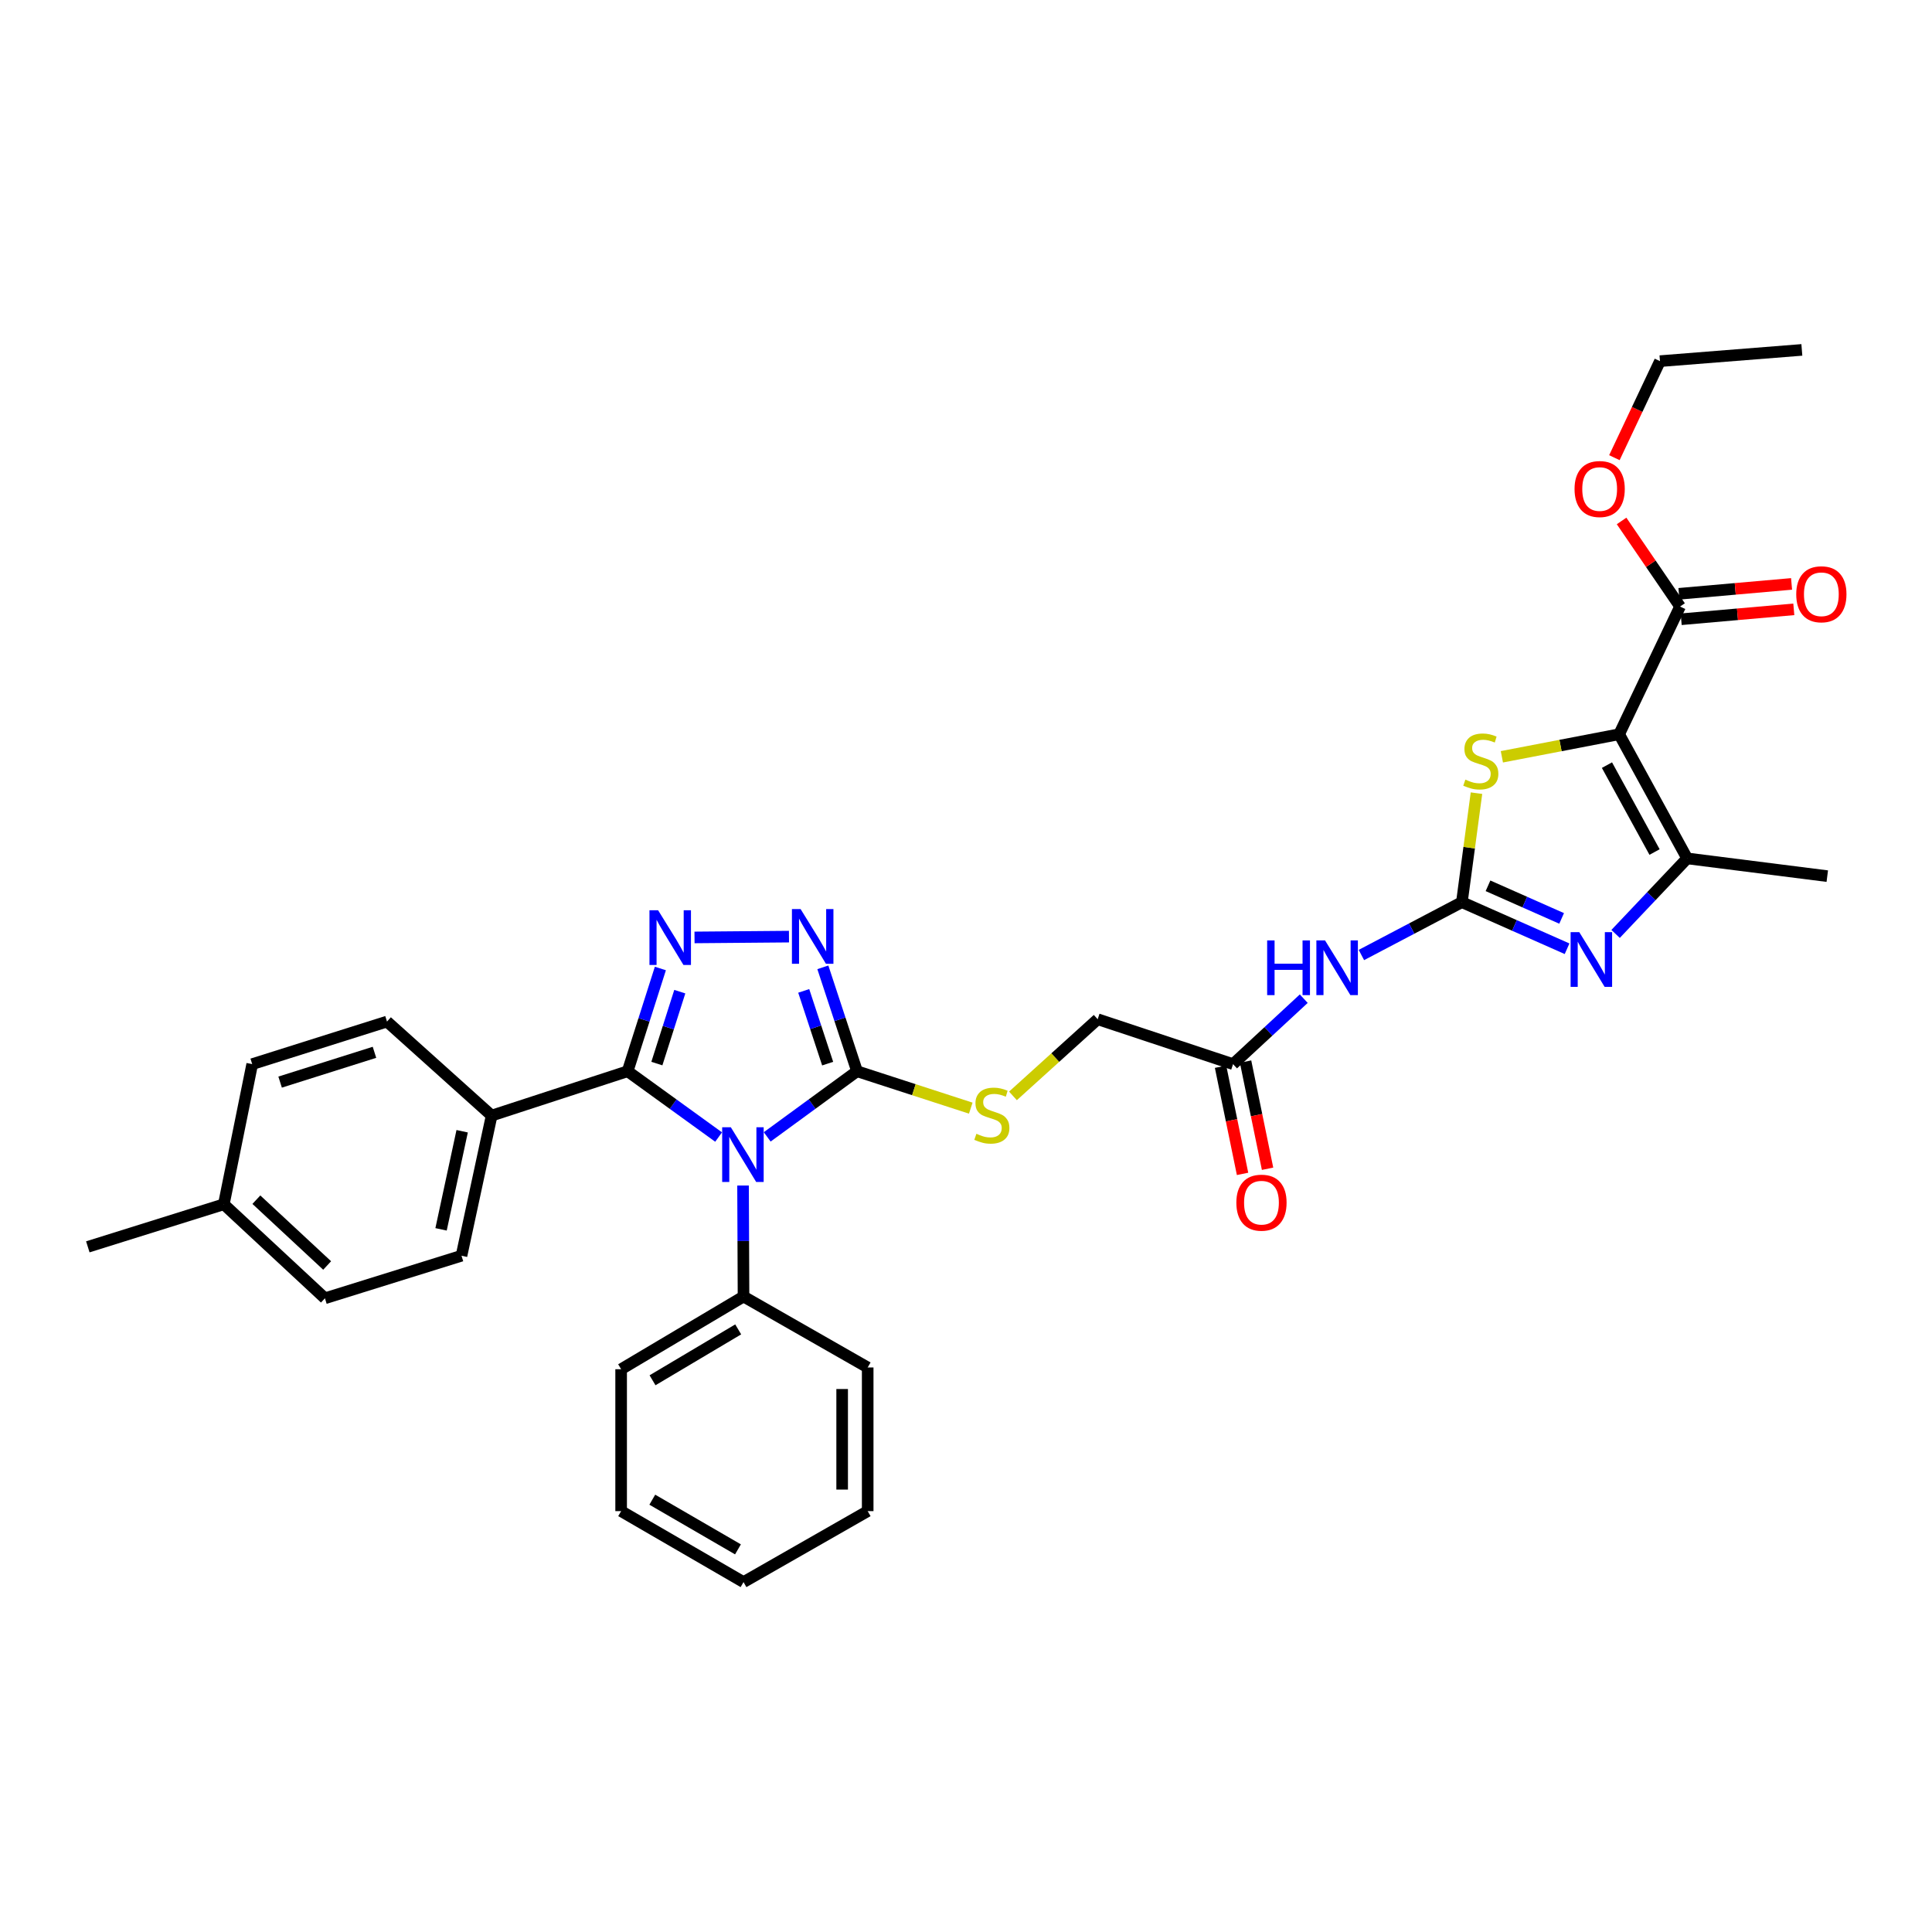 <?xml version='1.0' encoding='iso-8859-1'?>
<svg version='1.1' baseProfile='full'
              xmlns='http://www.w3.org/2000/svg'
                      xmlns:rdkit='http://www.rdkit.org/xml'
                      xmlns:xlink='http://www.w3.org/1999/xlink'
                  xml:space='preserve'
width='1000px' height='1000px' viewBox='0 0 1000 1000'>
<!-- END OF HEADER -->
<rect style='opacity:1.0;fill:#FFFFFF;stroke:none' width='1000' height='1000' x='0' y='0'> </rect>
<path class='bond-1' d='M 371.954,588.533 L 348.407,571.502' style='fill:none;fill-rule:evenodd;stroke:#0000FF;stroke-width:6px;stroke-linecap:butt;stroke-linejoin:miter;stroke-opacity:1' />
<path class='bond-1' d='M 348.407,571.502 L 324.86,554.47' style='fill:none;fill-rule:evenodd;stroke:#000000;stroke-width:6px;stroke-linecap:butt;stroke-linejoin:miter;stroke-opacity:1' />
<path class='bond-4' d='M 397.104,588.448 L 420.353,571.459' style='fill:none;fill-rule:evenodd;stroke:#0000FF;stroke-width:6px;stroke-linecap:butt;stroke-linejoin:miter;stroke-opacity:1' />
<path class='bond-4' d='M 420.353,571.459 L 443.601,554.47' style='fill:none;fill-rule:evenodd;stroke:#000000;stroke-width:6px;stroke-linecap:butt;stroke-linejoin:miter;stroke-opacity:1' />
<path class='bond-14' d='M 384.602,613.629 L 384.723,642.356' style='fill:none;fill-rule:evenodd;stroke:#0000FF;stroke-width:6px;stroke-linecap:butt;stroke-linejoin:miter;stroke-opacity:1' />
<path class='bond-14' d='M 384.723,642.356 L 384.843,671.082' style='fill:none;fill-rule:evenodd;stroke:#000000;stroke-width:6px;stroke-linecap:butt;stroke-linejoin:miter;stroke-opacity:1' />
<path class='bond-0' d='M 838.069,380.04 L 807.718,385.878' style='fill:none;fill-rule:evenodd;stroke:#000000;stroke-width:6px;stroke-linecap:butt;stroke-linejoin:miter;stroke-opacity:1' />
<path class='bond-0' d='M 807.718,385.878 L 777.366,391.716' style='fill:none;fill-rule:evenodd;stroke:#CCCC00;stroke-width:6px;stroke-linecap:butt;stroke-linejoin:miter;stroke-opacity:1' />
<path class='bond-10' d='M 838.069,380.04 L 869.596,313.94' style='fill:none;fill-rule:evenodd;stroke:#000000;stroke-width:6px;stroke-linecap:butt;stroke-linejoin:miter;stroke-opacity:1' />
<path class='bond-36' d='M 838.069,380.04 L 873.267,444.304' style='fill:none;fill-rule:evenodd;stroke:#000000;stroke-width:6px;stroke-linecap:butt;stroke-linejoin:miter;stroke-opacity:1' />
<path class='bond-36' d='M 831.758,396.028 L 856.396,441.013' style='fill:none;fill-rule:evenodd;stroke:#000000;stroke-width:6px;stroke-linecap:butt;stroke-linejoin:miter;stroke-opacity:1' />
<path class='bond-3' d='M 324.86,554.47 L 333.334,527.88' style='fill:none;fill-rule:evenodd;stroke:#000000;stroke-width:6px;stroke-linecap:butt;stroke-linejoin:miter;stroke-opacity:1' />
<path class='bond-3' d='M 333.334,527.88 L 341.809,501.291' style='fill:none;fill-rule:evenodd;stroke:#0000FF;stroke-width:6px;stroke-linecap:butt;stroke-linejoin:miter;stroke-opacity:1' />
<path class='bond-3' d='M 339.994,550.506 L 345.926,531.893' style='fill:none;fill-rule:evenodd;stroke:#000000;stroke-width:6px;stroke-linecap:butt;stroke-linejoin:miter;stroke-opacity:1' />
<path class='bond-3' d='M 345.926,531.893 L 351.858,513.281' style='fill:none;fill-rule:evenodd;stroke:#0000FF;stroke-width:6px;stroke-linecap:butt;stroke-linejoin:miter;stroke-opacity:1' />
<path class='bond-13' d='M 324.86,554.47 L 254.472,577.428' style='fill:none;fill-rule:evenodd;stroke:#000000;stroke-width:6px;stroke-linecap:butt;stroke-linejoin:miter;stroke-opacity:1' />
<path class='bond-2' d='M 756.669,466.954 L 730.665,480.632' style='fill:none;fill-rule:evenodd;stroke:#000000;stroke-width:6px;stroke-linecap:butt;stroke-linejoin:miter;stroke-opacity:1' />
<path class='bond-2' d='M 730.665,480.632 L 704.661,494.309' style='fill:none;fill-rule:evenodd;stroke:#0000FF;stroke-width:6px;stroke-linecap:butt;stroke-linejoin:miter;stroke-opacity:1' />
<path class='bond-5' d='M 756.669,466.954 L 783.892,479.011' style='fill:none;fill-rule:evenodd;stroke:#000000;stroke-width:6px;stroke-linecap:butt;stroke-linejoin:miter;stroke-opacity:1' />
<path class='bond-5' d='M 783.892,479.011 L 811.114,491.069' style='fill:none;fill-rule:evenodd;stroke:#0000FF;stroke-width:6px;stroke-linecap:butt;stroke-linejoin:miter;stroke-opacity:1' />
<path class='bond-5' d='M 770.188,458.488 L 789.243,466.928' style='fill:none;fill-rule:evenodd;stroke:#000000;stroke-width:6px;stroke-linecap:butt;stroke-linejoin:miter;stroke-opacity:1' />
<path class='bond-5' d='M 789.243,466.928 L 808.299,475.368' style='fill:none;fill-rule:evenodd;stroke:#0000FF;stroke-width:6px;stroke-linecap:butt;stroke-linejoin:miter;stroke-opacity:1' />
<path class='bond-7' d='M 756.669,466.954 L 760.446,438.746' style='fill:none;fill-rule:evenodd;stroke:#000000;stroke-width:6px;stroke-linecap:butt;stroke-linejoin:miter;stroke-opacity:1' />
<path class='bond-7' d='M 760.446,438.746 L 764.224,410.538' style='fill:none;fill-rule:evenodd;stroke:#CCCC00;stroke-width:6px;stroke-linecap:butt;stroke-linejoin:miter;stroke-opacity:1' />
<path class='bond-33' d='M 359.484,485.21 L 408.374,484.796' style='fill:none;fill-rule:evenodd;stroke:#0000FF;stroke-width:6px;stroke-linecap:butt;stroke-linejoin:miter;stroke-opacity:1' />
<path class='bond-6' d='M 443.601,554.47 L 434.753,527.579' style='fill:none;fill-rule:evenodd;stroke:#000000;stroke-width:6px;stroke-linecap:butt;stroke-linejoin:miter;stroke-opacity:1' />
<path class='bond-6' d='M 434.753,527.579 L 425.906,500.688' style='fill:none;fill-rule:evenodd;stroke:#0000FF;stroke-width:6px;stroke-linecap:butt;stroke-linejoin:miter;stroke-opacity:1' />
<path class='bond-6' d='M 428.393,550.533 L 422.2,531.71' style='fill:none;fill-rule:evenodd;stroke:#000000;stroke-width:6px;stroke-linecap:butt;stroke-linejoin:miter;stroke-opacity:1' />
<path class='bond-6' d='M 422.2,531.71 L 416.007,512.886' style='fill:none;fill-rule:evenodd;stroke:#0000FF;stroke-width:6px;stroke-linecap:butt;stroke-linejoin:miter;stroke-opacity:1' />
<path class='bond-11' d='M 443.601,554.47 L 473.033,564.024' style='fill:none;fill-rule:evenodd;stroke:#000000;stroke-width:6px;stroke-linecap:butt;stroke-linejoin:miter;stroke-opacity:1' />
<path class='bond-11' d='M 473.033,564.024 L 502.465,573.577' style='fill:none;fill-rule:evenodd;stroke:#CCCC00;stroke-width:6px;stroke-linecap:butt;stroke-linejoin:miter;stroke-opacity:1' />
<path class='bond-8' d='M 836.229,483.399 L 854.748,463.851' style='fill:none;fill-rule:evenodd;stroke:#0000FF;stroke-width:6px;stroke-linecap:butt;stroke-linejoin:miter;stroke-opacity:1' />
<path class='bond-8' d='M 854.748,463.851 L 873.267,444.304' style='fill:none;fill-rule:evenodd;stroke:#000000;stroke-width:6px;stroke-linecap:butt;stroke-linejoin:miter;stroke-opacity:1' />
<path class='bond-23' d='M 873.267,444.304 L 945.798,453.489' style='fill:none;fill-rule:evenodd;stroke:#000000;stroke-width:6px;stroke-linecap:butt;stroke-linejoin:miter;stroke-opacity:1' />
<path class='bond-9' d='M 674.823,516.913 L 656.526,533.856' style='fill:none;fill-rule:evenodd;stroke:#0000FF;stroke-width:6px;stroke-linecap:butt;stroke-linejoin:miter;stroke-opacity:1' />
<path class='bond-9' d='M 656.526,533.856 L 638.229,550.799' style='fill:none;fill-rule:evenodd;stroke:#000000;stroke-width:6px;stroke-linecap:butt;stroke-linejoin:miter;stroke-opacity:1' />
<path class='bond-15' d='M 870.174,320.523 L 899.323,317.959' style='fill:none;fill-rule:evenodd;stroke:#000000;stroke-width:6px;stroke-linecap:butt;stroke-linejoin:miter;stroke-opacity:1' />
<path class='bond-15' d='M 899.323,317.959 L 928.472,315.396' style='fill:none;fill-rule:evenodd;stroke:#FF0000;stroke-width:6px;stroke-linecap:butt;stroke-linejoin:miter;stroke-opacity:1' />
<path class='bond-15' d='M 869.017,307.358 L 898.166,304.795' style='fill:none;fill-rule:evenodd;stroke:#000000;stroke-width:6px;stroke-linecap:butt;stroke-linejoin:miter;stroke-opacity:1' />
<path class='bond-15' d='M 898.166,304.795 L 927.314,302.231' style='fill:none;fill-rule:evenodd;stroke:#FF0000;stroke-width:6px;stroke-linecap:butt;stroke-linejoin:miter;stroke-opacity:1' />
<path class='bond-20' d='M 869.596,313.94 L 854.461,291.792' style='fill:none;fill-rule:evenodd;stroke:#000000;stroke-width:6px;stroke-linecap:butt;stroke-linejoin:miter;stroke-opacity:1' />
<path class='bond-20' d='M 854.461,291.792 L 839.327,269.643' style='fill:none;fill-rule:evenodd;stroke:#FF0000;stroke-width:6px;stroke-linecap:butt;stroke-linejoin:miter;stroke-opacity:1' />
<path class='bond-17' d='M 524.306,567.231 L 546.232,547.389' style='fill:none;fill-rule:evenodd;stroke:#CCCC00;stroke-width:6px;stroke-linecap:butt;stroke-linejoin:miter;stroke-opacity:1' />
<path class='bond-17' d='M 546.232,547.389 L 568.157,527.547' style='fill:none;fill-rule:evenodd;stroke:#000000;stroke-width:6px;stroke-linecap:butt;stroke-linejoin:miter;stroke-opacity:1' />
<path class='bond-12' d='M 638.229,550.799 L 568.157,527.547' style='fill:none;fill-rule:evenodd;stroke:#000000;stroke-width:6px;stroke-linecap:butt;stroke-linejoin:miter;stroke-opacity:1' />
<path class='bond-16' d='M 631.756,552.128 L 637.451,579.864' style='fill:none;fill-rule:evenodd;stroke:#000000;stroke-width:6px;stroke-linecap:butt;stroke-linejoin:miter;stroke-opacity:1' />
<path class='bond-16' d='M 637.451,579.864 L 643.146,607.601' style='fill:none;fill-rule:evenodd;stroke:#FF0000;stroke-width:6px;stroke-linecap:butt;stroke-linejoin:miter;stroke-opacity:1' />
<path class='bond-16' d='M 644.701,549.47 L 650.397,577.206' style='fill:none;fill-rule:evenodd;stroke:#000000;stroke-width:6px;stroke-linecap:butt;stroke-linejoin:miter;stroke-opacity:1' />
<path class='bond-16' d='M 650.397,577.206 L 656.092,604.943' style='fill:none;fill-rule:evenodd;stroke:#FF0000;stroke-width:6px;stroke-linecap:butt;stroke-linejoin:miter;stroke-opacity:1' />
<path class='bond-18' d='M 254.472,577.428 L 238.871,649.967' style='fill:none;fill-rule:evenodd;stroke:#000000;stroke-width:6px;stroke-linecap:butt;stroke-linejoin:miter;stroke-opacity:1' />
<path class='bond-18' d='M 239.212,585.53 L 228.291,636.307' style='fill:none;fill-rule:evenodd;stroke:#000000;stroke-width:6px;stroke-linecap:butt;stroke-linejoin:miter;stroke-opacity:1' />
<path class='bond-19' d='M 254.472,577.428 L 200.311,528.766' style='fill:none;fill-rule:evenodd;stroke:#000000;stroke-width:6px;stroke-linecap:butt;stroke-linejoin:miter;stroke-opacity:1' />
<path class='bond-25' d='M 384.843,671.082 L 321.497,708.71' style='fill:none;fill-rule:evenodd;stroke:#000000;stroke-width:6px;stroke-linecap:butt;stroke-linejoin:miter;stroke-opacity:1' />
<path class='bond-25' d='M 382.091,688.088 L 337.748,714.428' style='fill:none;fill-rule:evenodd;stroke:#000000;stroke-width:6px;stroke-linecap:butt;stroke-linejoin:miter;stroke-opacity:1' />
<path class='bond-26' d='M 384.843,671.082 L 449.115,707.799' style='fill:none;fill-rule:evenodd;stroke:#000000;stroke-width:6px;stroke-linecap:butt;stroke-linejoin:miter;stroke-opacity:1' />
<path class='bond-22' d='M 238.871,649.967 L 168.183,671.992' style='fill:none;fill-rule:evenodd;stroke:#000000;stroke-width:6px;stroke-linecap:butt;stroke-linejoin:miter;stroke-opacity:1' />
<path class='bond-21' d='M 200.311,528.766 L 130.54,550.799' style='fill:none;fill-rule:evenodd;stroke:#000000;stroke-width:6px;stroke-linecap:butt;stroke-linejoin:miter;stroke-opacity:1' />
<path class='bond-21' d='M 193.825,544.673 L 144.986,560.096' style='fill:none;fill-rule:evenodd;stroke:#000000;stroke-width:6px;stroke-linecap:butt;stroke-linejoin:miter;stroke-opacity:1' />
<path class='bond-27' d='M 835.607,236.891 L 847.403,211.912' style='fill:none;fill-rule:evenodd;stroke:#FF0000;stroke-width:6px;stroke-linecap:butt;stroke-linejoin:miter;stroke-opacity:1' />
<path class='bond-27' d='M 847.403,211.912 L 859.199,186.932' style='fill:none;fill-rule:evenodd;stroke:#000000;stroke-width:6px;stroke-linecap:butt;stroke-linejoin:miter;stroke-opacity:1' />
<path class='bond-24' d='M 130.54,550.799 L 115.849,623.33' style='fill:none;fill-rule:evenodd;stroke:#000000;stroke-width:6px;stroke-linecap:butt;stroke-linejoin:miter;stroke-opacity:1' />
<path class='bond-35' d='M 168.183,671.992 L 115.849,623.33' style='fill:none;fill-rule:evenodd;stroke:#000000;stroke-width:6px;stroke-linecap:butt;stroke-linejoin:miter;stroke-opacity:1' />
<path class='bond-35' d='M 169.332,655.015 L 132.698,620.951' style='fill:none;fill-rule:evenodd;stroke:#000000;stroke-width:6px;stroke-linecap:butt;stroke-linejoin:miter;stroke-opacity:1' />
<path class='bond-28' d='M 115.849,623.33 L 45.455,645.363' style='fill:none;fill-rule:evenodd;stroke:#000000;stroke-width:6px;stroke-linecap:butt;stroke-linejoin:miter;stroke-opacity:1' />
<path class='bond-30' d='M 321.497,708.71 L 321.497,782.158' style='fill:none;fill-rule:evenodd;stroke:#000000;stroke-width:6px;stroke-linecap:butt;stroke-linejoin:miter;stroke-opacity:1' />
<path class='bond-31' d='M 449.115,707.799 L 449.115,782.158' style='fill:none;fill-rule:evenodd;stroke:#000000;stroke-width:6px;stroke-linecap:butt;stroke-linejoin:miter;stroke-opacity:1' />
<path class='bond-31' d='M 435.899,718.953 L 435.899,771.005' style='fill:none;fill-rule:evenodd;stroke:#000000;stroke-width:6px;stroke-linecap:butt;stroke-linejoin:miter;stroke-opacity:1' />
<path class='bond-29' d='M 859.199,186.932 L 932.634,181.11' style='fill:none;fill-rule:evenodd;stroke:#000000;stroke-width:6px;stroke-linecap:butt;stroke-linejoin:miter;stroke-opacity:1' />
<path class='bond-34' d='M 321.497,782.158 L 384.843,818.89' style='fill:none;fill-rule:evenodd;stroke:#000000;stroke-width:6px;stroke-linecap:butt;stroke-linejoin:miter;stroke-opacity:1' />
<path class='bond-34' d='M 337.628,776.236 L 381.971,801.948' style='fill:none;fill-rule:evenodd;stroke:#000000;stroke-width:6px;stroke-linecap:butt;stroke-linejoin:miter;stroke-opacity:1' />
<path class='bond-32' d='M 449.115,782.158 L 384.843,818.89' style='fill:none;fill-rule:evenodd;stroke:#000000;stroke-width:6px;stroke-linecap:butt;stroke-linejoin:miter;stroke-opacity:1' />
<path  class='atom-0' d='M 378.275 583.473
L 387.555 598.473
Q 388.475 599.953, 389.955 602.633
Q 391.435 605.313, 391.515 605.473
L 391.515 583.473
L 395.275 583.473
L 395.275 611.793
L 391.395 611.793
L 381.435 595.393
Q 380.275 593.473, 379.035 591.273
Q 377.835 589.073, 377.475 588.393
L 377.475 611.793
L 373.795 611.793
L 373.795 583.473
L 378.275 583.473
' fill='#0000FF'/>
<path  class='atom-4' d='M 340.64 471.156
L 349.92 486.156
Q 350.84 487.636, 352.32 490.316
Q 353.8 492.996, 353.88 493.156
L 353.88 471.156
L 357.64 471.156
L 357.64 499.476
L 353.76 499.476
L 343.8 483.076
Q 342.64 481.156, 341.4 478.956
Q 340.2 476.756, 339.84 476.076
L 339.84 499.476
L 336.16 499.476
L 336.16 471.156
L 340.64 471.156
' fill='#0000FF'/>
<path  class='atom-6' d='M 817.426 482.477
L 826.706 497.477
Q 827.626 498.957, 829.106 501.637
Q 830.586 504.317, 830.666 504.477
L 830.666 482.477
L 834.426 482.477
L 834.426 510.797
L 830.546 510.797
L 820.586 494.397
Q 819.426 492.477, 818.186 490.277
Q 816.986 488.077, 816.626 487.397
L 816.626 510.797
L 812.946 510.797
L 812.946 482.477
L 817.426 482.477
' fill='#0000FF'/>
<path  class='atom-7' d='M 414.383 470.532
L 423.663 485.532
Q 424.583 487.012, 426.063 489.692
Q 427.543 492.372, 427.623 492.532
L 427.623 470.532
L 431.383 470.532
L 431.383 498.852
L 427.503 498.852
L 417.543 482.452
Q 416.383 480.532, 415.143 478.332
Q 413.943 476.132, 413.583 475.452
L 413.583 498.852
L 409.903 498.852
L 409.903 470.532
L 414.383 470.532
' fill='#0000FF'/>
<path  class='atom-8' d='M 758.463 403.533
Q 758.783 403.653, 760.103 404.213
Q 761.423 404.773, 762.863 405.133
Q 764.343 405.453, 765.783 405.453
Q 768.463 405.453, 770.023 404.173
Q 771.583 402.853, 771.583 400.573
Q 771.583 399.013, 770.783 398.053
Q 770.023 397.093, 768.823 396.573
Q 767.623 396.053, 765.623 395.453
Q 763.103 394.693, 761.583 393.973
Q 760.103 393.253, 759.023 391.733
Q 757.983 390.213, 757.983 387.653
Q 757.983 384.093, 760.383 381.893
Q 762.823 379.693, 767.623 379.693
Q 770.903 379.693, 774.623 381.253
L 773.703 384.333
Q 770.303 382.933, 767.743 382.933
Q 764.983 382.933, 763.463 384.093
Q 761.943 385.213, 761.983 387.173
Q 761.983 388.693, 762.743 389.613
Q 763.543 390.533, 764.663 391.053
Q 765.823 391.573, 767.743 392.173
Q 770.303 392.973, 771.823 393.773
Q 773.343 394.573, 774.423 396.213
Q 775.543 397.813, 775.543 400.573
Q 775.543 404.493, 772.903 406.613
Q 770.303 408.693, 765.943 408.693
Q 763.423 408.693, 761.503 408.133
Q 759.623 407.613, 757.383 406.693
L 758.463 403.533
' fill='#CCCC00'/>
<path  class='atom-10' d='M 655.877 486.758
L 659.717 486.758
L 659.717 498.798
L 674.197 498.798
L 674.197 486.758
L 678.037 486.758
L 678.037 515.078
L 674.197 515.078
L 674.197 501.998
L 659.717 501.998
L 659.717 515.078
L 655.877 515.078
L 655.877 486.758
' fill='#0000FF'/>
<path  class='atom-10' d='M 685.837 486.758
L 695.117 501.758
Q 696.037 503.238, 697.517 505.918
Q 698.997 508.598, 699.077 508.758
L 699.077 486.758
L 702.837 486.758
L 702.837 515.078
L 698.957 515.078
L 688.997 498.678
Q 687.837 496.758, 686.597 494.558
Q 685.397 492.358, 685.037 491.678
L 685.037 515.078
L 681.357 515.078
L 681.357 486.758
L 685.837 486.758
' fill='#0000FF'/>
<path  class='atom-12' d='M 505.379 586.84
Q 505.699 586.96, 507.019 587.52
Q 508.339 588.08, 509.779 588.44
Q 511.259 588.76, 512.699 588.76
Q 515.379 588.76, 516.939 587.48
Q 518.499 586.16, 518.499 583.88
Q 518.499 582.32, 517.699 581.36
Q 516.939 580.4, 515.739 579.88
Q 514.539 579.36, 512.539 578.76
Q 510.019 578, 508.499 577.28
Q 507.019 576.56, 505.939 575.04
Q 504.899 573.52, 504.899 570.96
Q 504.899 567.4, 507.299 565.2
Q 509.739 563, 514.539 563
Q 517.819 563, 521.539 564.56
L 520.619 567.64
Q 517.219 566.24, 514.659 566.24
Q 511.899 566.24, 510.379 567.4
Q 508.859 568.52, 508.899 570.48
Q 508.899 572, 509.659 572.92
Q 510.459 573.84, 511.579 574.36
Q 512.739 574.88, 514.659 575.48
Q 517.219 576.28, 518.739 577.08
Q 520.259 577.88, 521.339 579.52
Q 522.459 581.12, 522.459 583.88
Q 522.459 587.8, 519.819 589.92
Q 517.219 592, 512.859 592
Q 510.339 592, 508.419 591.44
Q 506.539 590.92, 504.299 590
L 505.379 586.84
' fill='#CCCC00'/>
<path  class='atom-16' d='M 929.729 307.589
Q 929.729 300.789, 933.089 296.989
Q 936.449 293.189, 942.729 293.189
Q 949.009 293.189, 952.369 296.989
Q 955.729 300.789, 955.729 307.589
Q 955.729 314.469, 952.329 318.389
Q 948.929 322.269, 942.729 322.269
Q 936.489 322.269, 933.089 318.389
Q 929.729 314.509, 929.729 307.589
M 942.729 319.069
Q 947.049 319.069, 949.369 316.189
Q 951.729 313.269, 951.729 307.589
Q 951.729 302.029, 949.369 299.229
Q 947.049 296.389, 942.729 296.389
Q 938.409 296.389, 936.049 299.189
Q 933.729 301.989, 933.729 307.589
Q 933.729 313.309, 936.049 316.189
Q 938.409 319.069, 942.729 319.069
' fill='#FF0000'/>
<path  class='atom-17' d='M 639.935 622.5
Q 639.935 615.7, 643.295 611.9
Q 646.655 608.1, 652.935 608.1
Q 659.215 608.1, 662.575 611.9
Q 665.935 615.7, 665.935 622.5
Q 665.935 629.38, 662.535 633.3
Q 659.135 637.18, 652.935 637.18
Q 646.695 637.18, 643.295 633.3
Q 639.935 629.42, 639.935 622.5
M 652.935 633.98
Q 657.255 633.98, 659.575 631.1
Q 661.935 628.18, 661.935 622.5
Q 661.935 616.94, 659.575 614.14
Q 657.255 611.3, 652.935 611.3
Q 648.615 611.3, 646.255 614.1
Q 643.935 616.9, 643.935 622.5
Q 643.935 628.22, 646.255 631.1
Q 648.615 633.98, 652.935 633.98
' fill='#FF0000'/>
<path  class='atom-21' d='M 814.981 253.119
Q 814.981 246.319, 818.341 242.519
Q 821.701 238.719, 827.981 238.719
Q 834.261 238.719, 837.621 242.519
Q 840.981 246.319, 840.981 253.119
Q 840.981 259.999, 837.581 263.919
Q 834.181 267.799, 827.981 267.799
Q 821.741 267.799, 818.341 263.919
Q 814.981 260.039, 814.981 253.119
M 827.981 264.599
Q 832.301 264.599, 834.621 261.719
Q 836.981 258.799, 836.981 253.119
Q 836.981 247.559, 834.621 244.759
Q 832.301 241.919, 827.981 241.919
Q 823.661 241.919, 821.301 244.719
Q 818.981 247.519, 818.981 253.119
Q 818.981 258.839, 821.301 261.719
Q 823.661 264.599, 827.981 264.599
' fill='#FF0000'/>
</svg>
